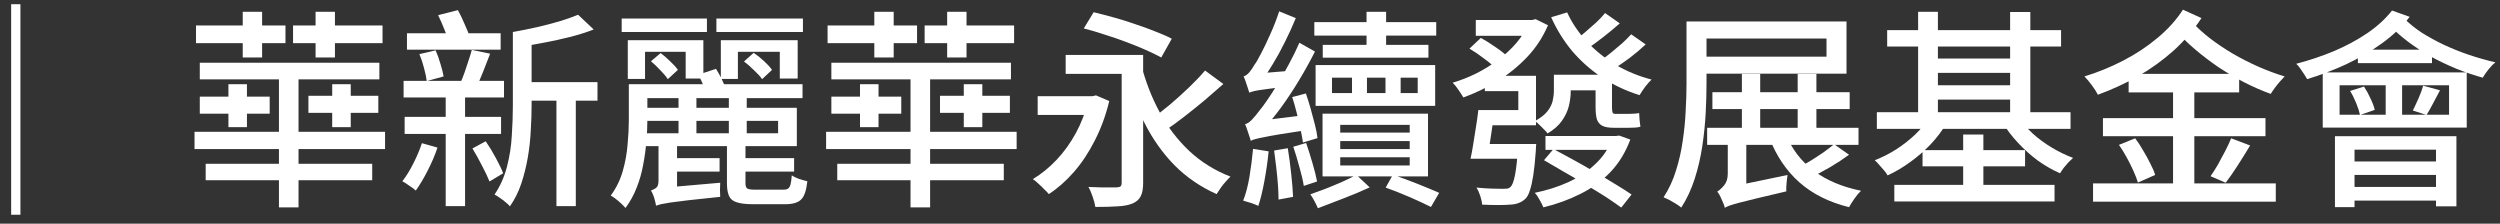 <svg width="190" height="17" viewBox="0 0 190 17" fill="none" xmlns="http://www.w3.org/2000/svg">
<rect x="0" y="0" width="190" height="17" fill="#333333" stroke="none"/>
<path d="M177.808 6.48V8.72H186.128V6.48H177.808ZM176.528 5.504H187.472V9.696H176.528V5.504ZM179.2 3.776H184.832V4.8H179.2V3.776ZM181.312 5.84H182.56V9.2H181.312V5.84ZM178.608 6.912L179.664 6.576C179.846 6.853 180.011 7.157 180.16 7.488C180.32 7.818 180.427 8.106 180.48 8.352L179.36 8.736C179.307 8.48 179.211 8.181 179.072 7.84C178.934 7.498 178.779 7.189 178.608 6.912ZM184.16 6.512L185.44 6.864C185.259 7.205 185.078 7.546 184.896 7.888C184.726 8.218 184.566 8.501 184.416 8.736L183.376 8.4C183.504 8.144 183.648 7.834 183.808 7.472C183.968 7.109 184.086 6.789 184.16 6.512ZM177.456 10.352H186.688V15.68H185.136V11.376H178.944V15.744H177.456V10.352ZM178.32 12.272H185.776V13.296H178.32V12.272ZM178.32 14.208H185.792V15.248H178.32V14.208ZM181.792 0.8L183.136 1.28C182.56 2.026 181.856 2.698 181.024 3.296C180.192 3.893 179.291 4.421 178.32 4.88C177.35 5.328 176.358 5.706 175.344 6.016C175.291 5.92 175.216 5.797 175.12 5.648C175.024 5.498 174.923 5.349 174.816 5.2C174.71 5.05 174.608 4.933 174.512 4.848C175.494 4.592 176.448 4.272 177.376 3.888C178.304 3.493 179.147 3.04 179.904 2.528C180.672 2.005 181.302 1.429 181.792 0.8ZM182.736 1.424C183.099 1.786 183.536 2.138 184.048 2.48C184.571 2.81 185.136 3.12 185.744 3.408C186.363 3.696 187.003 3.952 187.664 4.176C188.336 4.4 188.998 4.586 189.648 4.736C189.488 4.864 189.312 5.045 189.12 5.28C188.939 5.514 188.795 5.722 188.688 5.904C188.038 5.722 187.376 5.498 186.704 5.232C186.032 4.954 185.382 4.645 184.752 4.304C184.134 3.952 183.552 3.573 183.008 3.168C182.475 2.762 182 2.341 181.584 1.904L182.736 1.424Z" fill="white"/>
<path d="M161.776 5.616H170.176V7.024H161.776V5.616ZM159.824 8.976H172.176V10.352H159.824V8.976ZM159.072 13.936H172.96V15.328H159.072V13.936ZM165.152 6.256H166.768V14.608H165.152V6.256ZM161.04 11.008L162.272 10.512C162.485 10.79 162.688 11.099 162.88 11.44C163.082 11.771 163.264 12.102 163.424 12.432C163.594 12.752 163.717 13.04 163.792 13.296L162.48 13.872C162.405 13.616 162.293 13.323 162.144 12.992C161.994 12.662 161.824 12.32 161.632 11.968C161.44 11.616 161.242 11.296 161.04 11.008ZM169.568 10.512L171.008 11.056C170.709 11.558 170.394 12.064 170.064 12.576C169.733 13.088 169.429 13.526 169.152 13.888L168 13.392C168.181 13.136 168.368 12.843 168.56 12.512C168.752 12.171 168.938 11.824 169.12 11.472C169.301 11.12 169.45 10.8 169.568 10.512ZM166.576 1.648C166.949 2.064 167.402 2.48 167.936 2.896C168.48 3.312 169.066 3.707 169.696 4.08C170.325 4.443 170.976 4.774 171.648 5.072C172.33 5.371 172.992 5.616 173.632 5.808C173.525 5.915 173.402 6.048 173.264 6.208C173.125 6.368 172.997 6.528 172.88 6.688C172.762 6.848 172.661 6.998 172.576 7.136C171.925 6.902 171.264 6.614 170.592 6.272C169.93 5.931 169.274 5.547 168.624 5.12C167.984 4.683 167.381 4.224 166.816 3.744C166.25 3.264 165.749 2.768 165.312 2.256L166.576 1.648ZM165.904 0.736L167.312 1.376C166.725 2.272 166.021 3.094 165.2 3.84C164.378 4.576 163.477 5.227 162.496 5.792C161.514 6.347 160.496 6.816 159.44 7.2C159.333 6.987 159.184 6.752 158.992 6.496C158.8 6.23 158.608 6 158.416 5.808C159.429 5.499 160.41 5.099 161.36 4.608C162.309 4.118 163.173 3.547 163.952 2.896C164.741 2.246 165.392 1.526 165.904 0.736Z" fill="white"/>
<path d="M143.425 2.288H156.641V3.536H143.425V2.288ZM143.969 14.049H156.145V15.312H143.969V14.049ZM146.657 4.448H153.313V5.536H146.657V4.448ZM146.657 6.48H153.313V7.568H146.657V6.48ZM142.641 8.528H157.361V9.792H142.641V8.528ZM146.113 11.409H153.905V12.64H146.113V11.409ZM145.777 0.896H147.281V9.216H145.777V0.896ZM152.769 0.912H154.305V9.232H152.769V0.912ZM149.201 10.225H150.737V14.768H149.201V10.225ZM146.673 8.88L147.937 9.36C147.617 9.915 147.217 10.448 146.737 10.96C146.257 11.462 145.735 11.915 145.169 12.32C144.615 12.726 144.044 13.062 143.457 13.329C143.393 13.211 143.303 13.083 143.185 12.944C143.068 12.806 142.945 12.667 142.817 12.528C142.7 12.39 142.588 12.273 142.481 12.177C143.036 11.963 143.575 11.691 144.097 11.361C144.631 11.019 145.121 10.635 145.569 10.209C146.017 9.771 146.385 9.328 146.673 8.88ZM153.393 8.88C153.681 9.318 154.044 9.739 154.481 10.145C154.919 10.539 155.404 10.896 155.937 11.216C156.471 11.537 157.009 11.798 157.553 12.001C157.457 12.086 157.34 12.198 157.201 12.336C157.073 12.475 156.951 12.619 156.833 12.768C156.727 12.918 156.636 13.051 156.561 13.168C155.996 12.923 155.436 12.603 154.881 12.209C154.337 11.803 153.836 11.355 153.377 10.864C152.919 10.374 152.529 9.867 152.209 9.344L153.393 8.88Z" fill="white"/>
<path d="M130.143 7.009H140.575V8.289H130.143V7.009ZM129.743 9.713H141.247V11.009H129.743V9.713ZM132.383 5.617H133.775V10.385H132.383V5.617ZM136.623 5.617H138.047V10.353H136.623V5.617ZM128.175 1.633H129.695V6.353C129.695 7.035 129.674 7.787 129.631 8.609C129.588 9.419 129.503 10.252 129.375 11.105C129.247 11.958 129.055 12.785 128.799 13.585C128.543 14.385 128.202 15.116 127.775 15.777C127.679 15.691 127.546 15.595 127.375 15.489C127.215 15.393 127.05 15.297 126.879 15.201C126.708 15.116 126.559 15.046 126.431 14.993C126.836 14.374 127.151 13.697 127.375 12.961C127.61 12.225 127.78 11.473 127.887 10.705C128.004 9.926 128.079 9.169 128.111 8.433C128.154 7.686 128.175 6.993 128.175 6.353V1.633ZM129.087 1.633H140.335V5.601H129.087V4.305H138.815V2.929H129.087V1.633ZM135.727 10.209C136.175 11.318 136.879 12.241 137.839 12.977C138.81 13.702 140.01 14.209 141.439 14.497C141.279 14.646 141.114 14.844 140.943 15.089C140.772 15.334 140.634 15.553 140.527 15.745C139.012 15.371 137.754 14.742 136.751 13.857C135.759 12.972 135.002 11.851 134.479 10.497L135.727 10.209ZM139.391 10.961L140.527 11.761C140.09 12.081 139.61 12.396 139.087 12.705C138.564 13.004 138.09 13.259 137.663 13.473L136.687 12.737C136.975 12.588 137.284 12.412 137.615 12.209C137.946 12.006 138.266 11.798 138.575 11.585C138.884 11.361 139.156 11.153 139.391 10.961ZM131.087 15.793L131.039 14.657L131.631 14.177L135.855 13.297C135.823 13.489 135.796 13.707 135.775 13.953C135.754 14.198 135.748 14.396 135.759 14.545C134.81 14.769 134.042 14.95 133.455 15.089C132.879 15.238 132.431 15.35 132.111 15.425C131.802 15.51 131.572 15.579 131.423 15.633C131.284 15.686 131.172 15.739 131.087 15.793ZM131.087 15.793C131.066 15.675 131.018 15.537 130.943 15.377C130.879 15.227 130.81 15.073 130.735 14.913C130.66 14.764 130.586 14.646 130.511 14.561C130.671 14.465 130.842 14.31 131.023 14.097C131.215 13.873 131.311 13.574 131.311 13.201V10.305L132.719 10.353V14.241C132.719 14.241 132.666 14.278 132.559 14.353C132.452 14.417 132.314 14.508 132.143 14.625C131.983 14.742 131.823 14.87 131.663 15.009C131.503 15.148 131.364 15.286 131.247 15.425C131.14 15.563 131.087 15.686 131.087 15.793Z" fill="white"/>
<path d="M118.656 5.679H121.936V6.863H118.656V5.679ZM117.456 10.335H122.864V11.391H117.456V10.335ZM112.16 1.519H116.608V2.719H112.16V1.519ZM116.192 1.519H116.448L116.704 1.455L117.648 1.919C117.253 2.837 116.72 3.647 116.048 4.351C115.376 5.055 114.624 5.663 113.792 6.175C112.96 6.677 112.101 7.087 111.216 7.407C111.12 7.237 110.992 7.039 110.832 6.815C110.683 6.591 110.539 6.415 110.4 6.287C111.008 6.106 111.605 5.871 112.192 5.583C112.779 5.285 113.333 4.943 113.856 4.559C114.379 4.165 114.843 3.733 115.248 3.263C115.653 2.783 115.968 2.282 116.192 1.759V1.519ZM119.104 0.943C119.477 1.754 119.979 2.495 120.608 3.167C121.237 3.839 121.968 4.426 122.8 4.927C123.632 5.418 124.539 5.791 125.52 6.047C125.371 6.186 125.205 6.373 125.024 6.607C124.853 6.842 124.715 7.05 124.608 7.231C123.584 6.911 122.64 6.469 121.776 5.903C120.923 5.338 120.165 4.671 119.504 3.903C118.853 3.125 118.315 2.261 117.888 1.311L119.104 0.943ZM121.984 0.991L123.104 1.775C122.72 2.117 122.309 2.458 121.872 2.799C121.435 3.141 121.035 3.434 120.672 3.679L119.792 2.991C120.027 2.821 120.277 2.618 120.544 2.383C120.821 2.149 121.088 1.914 121.344 1.679C121.6 1.434 121.813 1.205 121.984 0.991ZM123.968 2.607L125.072 3.375C124.699 3.727 124.288 4.074 123.84 4.415C123.392 4.746 122.976 5.029 122.592 5.263L121.68 4.575C121.925 4.405 122.187 4.207 122.464 3.983C122.752 3.749 123.029 3.514 123.296 3.279C123.563 3.034 123.787 2.81 123.968 2.607ZM112.848 5.759H116.736V9.519H115.392V6.927H112.848V5.759ZM112.352 8.367H113.584C113.509 8.986 113.419 9.637 113.312 10.319C113.216 11.002 113.12 11.583 113.024 12.063H111.76C111.835 11.733 111.904 11.359 111.968 10.943C112.043 10.517 112.112 10.079 112.176 9.631C112.251 9.183 112.309 8.762 112.352 8.367ZM115.376 10.943H116.752C116.752 10.943 116.747 11.013 116.736 11.151C116.736 11.29 116.731 11.402 116.72 11.487C116.667 12.223 116.603 12.837 116.528 13.327C116.453 13.807 116.368 14.186 116.272 14.463C116.187 14.751 116.075 14.965 115.936 15.103C115.776 15.253 115.605 15.359 115.424 15.423C115.253 15.498 115.035 15.541 114.768 15.551C114.555 15.573 114.256 15.583 113.872 15.583C113.488 15.583 113.077 15.573 112.64 15.551C112.629 15.349 112.581 15.125 112.496 14.879C112.421 14.645 112.325 14.437 112.208 14.255C112.624 14.298 113.019 14.325 113.392 14.335C113.776 14.346 114.048 14.351 114.208 14.351C114.347 14.351 114.464 14.346 114.56 14.335C114.656 14.314 114.736 14.271 114.8 14.207C114.928 14.09 115.04 13.797 115.136 13.327C115.232 12.858 115.312 12.122 115.376 11.119V10.943ZM118.096 5.679H119.376V6.911C119.376 7.285 119.328 7.669 119.232 8.063C119.136 8.447 118.96 8.821 118.704 9.183C118.459 9.535 118.096 9.855 117.616 10.143C117.563 10.058 117.472 9.957 117.344 9.839C117.227 9.711 117.104 9.589 116.976 9.471C116.859 9.354 116.752 9.263 116.656 9.199C117.083 8.965 117.397 8.719 117.6 8.463C117.803 8.207 117.936 7.946 118 7.679C118.064 7.402 118.096 7.135 118.096 6.879V5.679ZM122.544 10.335H122.816L123.056 10.303L123.904 10.607C123.541 11.578 123.035 12.405 122.384 13.087C121.733 13.759 120.976 14.309 120.112 14.735C119.248 15.173 118.309 15.514 117.296 15.759C117.232 15.599 117.136 15.407 117.008 15.183C116.891 14.959 116.768 14.783 116.64 14.655C117.536 14.474 118.379 14.207 119.168 13.855C119.957 13.493 120.645 13.034 121.232 12.479C121.829 11.925 122.267 11.274 122.544 10.527V10.335ZM112.896 8.367H115.872V9.519H112.688L112.896 8.367ZM112.432 10.943H115.76V12.063H112.224L112.432 10.943ZM111.68 3.695L112.544 2.879C112.896 3.071 113.269 3.306 113.664 3.583C114.059 3.85 114.363 4.09 114.576 4.303L113.664 5.199C113.461 4.975 113.168 4.725 112.784 4.447C112.411 4.159 112.043 3.909 111.68 3.695ZM121.264 5.695H122.512V8.159C122.512 8.351 122.528 8.485 122.56 8.559C122.592 8.623 122.661 8.655 122.768 8.655C122.832 8.655 122.933 8.655 123.072 8.655C123.211 8.655 123.349 8.655 123.488 8.655C123.627 8.655 123.728 8.655 123.792 8.655C123.899 8.655 124.032 8.65 124.192 8.639C124.352 8.629 124.48 8.613 124.576 8.591C124.587 8.741 124.597 8.917 124.608 9.119C124.629 9.311 124.651 9.482 124.672 9.631C124.576 9.663 124.448 9.685 124.288 9.695C124.128 9.706 123.968 9.711 123.808 9.711C123.755 9.711 123.669 9.711 123.552 9.711C123.445 9.711 123.328 9.711 123.2 9.711C123.083 9.711 122.971 9.711 122.864 9.711C122.757 9.711 122.677 9.711 122.624 9.711C122.251 9.711 121.963 9.658 121.76 9.551C121.568 9.445 121.435 9.279 121.36 9.055C121.296 8.821 121.264 8.517 121.264 8.143V5.695ZM117.344 12.175L118.064 11.327C118.544 11.583 119.056 11.861 119.6 12.159C120.144 12.458 120.688 12.767 121.232 13.087C121.776 13.397 122.288 13.701 122.768 13.999C123.248 14.287 123.659 14.549 124 14.783L123.216 15.775C122.896 15.541 122.501 15.269 122.032 14.959C121.563 14.661 121.056 14.351 120.512 14.031C119.979 13.701 119.435 13.381 118.88 13.071C118.336 12.751 117.824 12.453 117.344 12.175Z" fill="white"/>
<path d="M99.889 1.68H109.153V2.704H99.889V1.68ZM100.529 3.408H108.561V4.384H100.529V3.408ZM103.857 0.896H105.345V3.968H103.857V0.896ZM101.233 5.904V7.072H107.745V5.904H101.233ZM99.985 4.944H109.073V8.048H99.985V4.944ZM101.857 10.72V11.328H107.137V10.72H101.857ZM101.857 11.952V12.576H107.137V11.952H101.857ZM101.857 9.488V10.08H107.137V9.488H101.857ZM100.513 8.64H108.529V13.408H100.513V8.64ZM105.313 14.256L105.857 13.28C106.487 13.494 107.121 13.728 107.761 13.984C108.401 14.24 108.94 14.464 109.377 14.656L108.753 15.728C108.327 15.515 107.799 15.27 107.169 14.992C106.551 14.726 105.932 14.48 105.313 14.256ZM103.089 13.296L104.097 14.24C103.479 14.528 102.807 14.811 102.081 15.088C101.367 15.366 100.727 15.611 100.161 15.824C100.097 15.675 100.012 15.499 99.905 15.296C99.799 15.094 99.692 14.918 99.585 14.768C99.948 14.64 100.343 14.496 100.769 14.336C101.196 14.166 101.617 13.99 102.033 13.808C102.449 13.616 102.801 13.446 103.089 13.296ZM102.753 5.28H103.889V7.696H102.753V5.28ZM105.297 5.28H106.449V7.68H105.297V5.28ZM98.209 7.376L99.249 7.104C99.377 7.478 99.5 7.872 99.617 8.288C99.734 8.704 99.841 9.104 99.937 9.488C100.033 9.872 100.097 10.208 100.129 10.496L99.025 10.832C98.983 10.534 98.918 10.187 98.833 9.792C98.758 9.398 98.662 8.987 98.545 8.56C98.439 8.134 98.326 7.739 98.209 7.376ZM96.833 11.44L97.873 11.264C97.969 11.851 98.055 12.491 98.129 13.184C98.204 13.867 98.252 14.459 98.273 14.96L97.169 15.168C97.169 14.827 97.153 14.443 97.121 14.016C97.089 13.59 97.046 13.152 96.993 12.704C96.94 12.256 96.886 11.835 96.833 11.44ZM95.233 11.312L96.417 11.504C96.343 12.24 96.236 12.987 96.097 13.744C95.959 14.502 95.804 15.136 95.633 15.648C95.505 15.584 95.319 15.51 95.073 15.424C94.838 15.35 94.641 15.291 94.481 15.248C94.684 14.736 94.844 14.128 94.961 13.424C95.079 12.71 95.169 12.006 95.233 11.312ZM94.945 7.04C94.924 6.955 94.886 6.838 94.833 6.688C94.78 6.528 94.727 6.368 94.673 6.208C94.62 6.048 94.567 5.915 94.513 5.808C94.652 5.766 94.79 5.67 94.929 5.52C95.068 5.36 95.207 5.158 95.345 4.912C95.463 4.763 95.628 4.48 95.841 4.064C96.065 3.638 96.3 3.147 96.545 2.592C96.801 2.027 97.025 1.451 97.217 0.864L98.481 1.376C98.236 1.974 97.964 2.571 97.665 3.168C97.377 3.755 97.068 4.32 96.737 4.864C96.417 5.398 96.097 5.883 95.777 6.32V6.352C95.777 6.352 95.734 6.374 95.649 6.416C95.575 6.459 95.478 6.518 95.361 6.592C95.244 6.667 95.142 6.747 95.057 6.832C94.983 6.907 94.945 6.976 94.945 7.04ZM94.945 7.04L94.913 5.984L95.569 5.584L98.305 5.36C98.273 5.542 98.246 5.75 98.225 5.984C98.204 6.208 98.188 6.395 98.177 6.544C97.356 6.63 96.727 6.704 96.289 6.768C95.862 6.822 95.553 6.87 95.361 6.912C95.18 6.955 95.041 6.998 94.945 7.04ZM95.057 10.704C95.036 10.608 94.999 10.486 94.945 10.336C94.892 10.176 94.838 10.016 94.785 9.856C94.732 9.686 94.678 9.547 94.625 9.44C94.796 9.398 94.972 9.28 95.153 9.088C95.335 8.896 95.537 8.651 95.761 8.352C95.889 8.203 96.07 7.958 96.305 7.616C96.54 7.275 96.801 6.87 97.089 6.4C97.377 5.931 97.665 5.424 97.953 4.88C98.252 4.336 98.519 3.792 98.753 3.248L99.937 3.92C99.564 4.656 99.159 5.387 98.721 6.112C98.284 6.838 97.825 7.531 97.345 8.192C96.865 8.843 96.38 9.435 95.889 9.968V10.016C95.889 10.016 95.847 10.038 95.761 10.08C95.686 10.123 95.591 10.182 95.473 10.256C95.356 10.32 95.254 10.395 95.169 10.48C95.094 10.555 95.057 10.63 95.057 10.704ZM95.057 10.704L95.009 9.616L95.665 9.184L99.393 8.72C99.361 8.891 99.335 9.094 99.313 9.328C99.302 9.563 99.302 9.75 99.313 9.888C98.46 10.016 97.772 10.123 97.249 10.208C96.737 10.294 96.332 10.368 96.033 10.432C95.745 10.486 95.532 10.534 95.393 10.576C95.254 10.608 95.142 10.651 95.057 10.704ZM98.289 11.152L99.265 10.864C99.425 11.323 99.585 11.83 99.745 12.384C99.905 12.928 100.023 13.398 100.097 13.792L99.089 14.128C99.025 13.723 98.913 13.243 98.753 12.688C98.604 12.134 98.449 11.622 98.289 11.152Z" fill="white"/>
<path d="M78.863 7.312H83.279V8.736H78.863V7.312ZM80.991 4.176H86.143V5.616H80.991V4.176ZM86.719 4.88C87.061 6.202 87.535 7.424 88.143 8.544C88.751 9.664 89.503 10.645 90.399 11.488C91.295 12.32 92.335 12.965 93.519 13.424C93.413 13.52 93.29 13.648 93.151 13.808C93.013 13.957 92.885 14.117 92.767 14.288C92.65 14.458 92.549 14.613 92.463 14.752C91.226 14.197 90.154 13.461 89.247 12.544C88.341 11.616 87.578 10.533 86.959 9.296C86.341 8.048 85.834 6.672 85.439 5.168L86.719 4.88ZM91.583 5.36L92.975 6.384C92.517 6.789 92.031 7.21 91.519 7.648C91.007 8.074 90.495 8.485 89.983 8.88C89.482 9.274 89.002 9.621 88.543 9.92L87.487 9.056C87.925 8.746 88.394 8.384 88.895 7.968C89.397 7.541 89.882 7.104 90.351 6.656C90.831 6.197 91.242 5.765 91.583 5.36ZM85.247 4.176H86.879V13.904C86.879 14.33 86.821 14.661 86.703 14.896C86.586 15.141 86.383 15.328 86.095 15.456C85.797 15.584 85.418 15.658 84.959 15.68C84.501 15.712 83.93 15.728 83.247 15.728C83.215 15.504 83.146 15.242 83.039 14.944C82.943 14.656 82.837 14.41 82.719 14.208C83.029 14.218 83.327 14.229 83.615 14.24C83.914 14.24 84.175 14.24 84.399 14.24C84.623 14.24 84.783 14.24 84.879 14.24C85.029 14.229 85.125 14.202 85.167 14.16C85.221 14.106 85.247 14.01 85.247 13.872V4.176ZM82.367 2.16L83.119 0.928C83.599 1.045 84.111 1.178 84.655 1.328C85.199 1.477 85.743 1.648 86.287 1.84C86.842 2.021 87.354 2.208 87.823 2.4C88.303 2.581 88.714 2.762 89.055 2.944L88.255 4.368C87.925 4.186 87.53 3.994 87.071 3.792C86.613 3.589 86.111 3.386 85.567 3.184C85.034 2.981 84.49 2.794 83.935 2.624C83.391 2.442 82.869 2.288 82.367 2.16ZM82.719 7.312H83.023L83.295 7.248L84.303 7.68C84.037 8.778 83.669 9.781 83.199 10.688C82.741 11.594 82.213 12.389 81.615 13.072C81.018 13.754 80.383 14.314 79.711 14.752C79.626 14.645 79.509 14.522 79.359 14.384C79.221 14.234 79.071 14.09 78.911 13.952C78.762 13.802 78.623 13.69 78.495 13.616C79.146 13.221 79.749 12.73 80.303 12.144C80.869 11.546 81.359 10.864 81.775 10.096C82.191 9.328 82.506 8.496 82.719 7.6V7.312Z" fill="white"/>
<path d="M63.184 7.344H68.496V8.64H63.184V7.344ZM62.784 10.017H77.264V11.329H62.784V10.017ZM63.184 4.768H76.832V6.032H63.184V4.768ZM63.632 12.448H76.288V13.697H63.632V12.448ZM69.2 5.264H70.688V15.761H69.2V5.264ZM65.36 6.4H66.768V9.664H65.36V6.4ZM73.248 6.4H74.656V9.664H73.248V6.4ZM66.448 0.896H67.92V4.368H66.448V0.896ZM71.984 0.896H73.456V4.368H71.984V0.896ZM62.896 1.936H69.696V3.28H62.896V1.936ZM70.272 1.936H77.072V3.28H70.272V1.936ZM71.44 7.28H76.752V8.576H71.44V7.28Z" fill="white"/>
<path d="M48.48 6.4H60.992V7.456H48.48V6.4ZM47.791 6.4H49.2V9.152C49.2 9.643 49.173 10.181 49.12 10.768C49.077 11.344 48.997 11.931 48.88 12.528C48.773 13.126 48.608 13.707 48.383 14.272C48.16 14.838 47.877 15.35 47.535 15.808C47.461 15.712 47.354 15.6 47.215 15.472C47.077 15.344 46.933 15.222 46.783 15.104C46.645 14.998 46.522 14.918 46.416 14.864C46.831 14.299 47.136 13.68 47.328 13.008C47.52 12.336 47.642 11.664 47.696 10.992C47.76 10.32 47.791 9.702 47.791 9.136V6.4ZM51.568 7.248H52.928V10.656H51.568V7.248ZM55.392 7.248H56.752V10.656H55.392V7.248ZM50.895 12.016H54.688V13.04H50.895V12.016ZM55.248 10.96H56.656V13.92C56.656 14.123 56.698 14.256 56.783 14.32C56.88 14.384 57.082 14.416 57.392 14.416C57.466 14.416 57.599 14.416 57.791 14.416C57.983 14.416 58.197 14.416 58.431 14.416C58.666 14.416 58.885 14.416 59.087 14.416C59.29 14.416 59.44 14.416 59.535 14.416C59.696 14.416 59.813 14.389 59.888 14.336C59.973 14.283 60.037 14.176 60.08 14.016C60.122 13.856 60.154 13.627 60.175 13.328C60.314 13.424 60.501 13.515 60.736 13.6C60.97 13.675 61.178 13.733 61.359 13.776C61.285 14.459 61.13 14.918 60.895 15.152C60.661 15.398 60.255 15.52 59.679 15.52C59.615 15.52 59.498 15.52 59.328 15.52C59.167 15.52 58.981 15.52 58.767 15.52C58.554 15.52 58.341 15.52 58.127 15.52C57.925 15.52 57.743 15.52 57.584 15.52C57.423 15.52 57.306 15.52 57.231 15.52C56.698 15.52 56.288 15.472 55.999 15.376C55.712 15.291 55.514 15.131 55.407 14.896C55.301 14.662 55.248 14.341 55.248 13.936V10.96ZM48.511 8.192H60.559V11.104H48.511V10.128H59.136V9.184H48.511V8.192ZM47.248 1.408H53.727V2.432H47.248V1.408ZM54.447 1.408H61.023V2.432H54.447V1.408ZM47.712 3.056H53.456V5.968H52.111V3.936H49.023V6H47.712V3.056ZM54.783 3.056H60.623V5.968H59.264V3.936H56.08V6H54.783V3.056ZM49.471 4.656L50.208 4.032C50.453 4.214 50.698 4.427 50.944 4.672C51.2 4.907 51.392 5.12 51.52 5.312L50.752 6.016C50.623 5.814 50.437 5.59 50.191 5.344C49.957 5.088 49.717 4.859 49.471 4.656ZM56.544 4.672L57.279 4.016C57.535 4.187 57.797 4.395 58.063 4.64C58.33 4.886 58.533 5.11 58.672 5.312L57.919 6.016C57.781 5.814 57.578 5.59 57.312 5.344C57.056 5.088 56.8 4.864 56.544 4.672ZM53.056 5.68L54.416 5.232C54.565 5.467 54.709 5.723 54.847 6C54.986 6.278 55.077 6.518 55.12 6.72L53.696 7.216C53.653 7.003 53.573 6.758 53.456 6.48C53.338 6.192 53.205 5.926 53.056 5.68ZM49.855 15.632L49.84 14.672L50.528 14.256L54.736 13.888C54.725 14.048 54.719 14.229 54.719 14.432C54.719 14.646 54.725 14.822 54.736 14.96C53.743 15.067 52.944 15.152 52.336 15.216C51.738 15.291 51.274 15.35 50.944 15.392C50.623 15.445 50.383 15.488 50.224 15.52C50.074 15.563 49.952 15.6 49.855 15.632ZM49.855 15.632C49.845 15.525 49.818 15.398 49.776 15.248C49.743 15.099 49.696 14.95 49.632 14.8C49.578 14.662 49.525 14.555 49.471 14.48C49.599 14.438 49.727 14.373 49.855 14.288C49.983 14.192 50.047 14.011 50.047 13.744V10.832H51.456V14.752C51.456 14.752 51.402 14.768 51.295 14.8C51.189 14.832 51.056 14.875 50.895 14.928C50.736 14.992 50.575 15.062 50.416 15.136C50.255 15.222 50.122 15.302 50.016 15.376C49.909 15.461 49.855 15.547 49.855 15.632ZM55.679 12.016H60.352V13.04H55.679V12.016Z" fill="white"/>
<path d="M39.569 6.241H45.409V7.649H39.569V6.241ZM30.929 2.529H38.049V3.777H30.929V2.529ZM30.753 8.881H38.081V10.177H30.753V8.881ZM30.673 6.145H38.305V7.409H30.673V6.145ZM42.289 6.849H43.761V15.665H42.289V6.849ZM31.873 4.113L33.105 3.825C33.243 4.134 33.366 4.475 33.473 4.849C33.59 5.222 33.67 5.542 33.713 5.809L32.433 6.161C32.401 5.883 32.331 5.553 32.225 5.169C32.129 4.785 32.011 4.433 31.873 4.113ZM35.857 3.793L37.249 4.081C37.078 4.529 36.902 4.982 36.721 5.441C36.539 5.899 36.369 6.289 36.209 6.609L34.977 6.337C35.083 6.102 35.19 5.835 35.297 5.537C35.403 5.238 35.505 4.934 35.601 4.625C35.707 4.315 35.793 4.038 35.857 3.793ZM43.937 1.121L45.121 2.241C44.598 2.443 44.011 2.63 43.361 2.801C42.721 2.961 42.065 3.105 41.393 3.233C40.731 3.361 40.081 3.473 39.441 3.569C39.409 3.409 39.345 3.217 39.249 2.993C39.163 2.769 39.073 2.582 38.977 2.433C39.585 2.326 40.193 2.203 40.801 2.065C41.409 1.926 41.985 1.777 42.529 1.617C43.083 1.446 43.553 1.281 43.937 1.121ZM33.297 1.153L34.801 0.769C34.982 1.099 35.158 1.467 35.329 1.873C35.51 2.267 35.643 2.609 35.729 2.897L34.161 3.345C34.086 3.046 33.963 2.694 33.793 2.289C33.633 1.873 33.467 1.494 33.297 1.153ZM38.977 2.433H40.401V8.049C40.401 8.635 40.379 9.265 40.337 9.937C40.305 10.609 40.23 11.286 40.113 11.969C39.995 12.651 39.83 13.313 39.617 13.953C39.403 14.593 39.115 15.169 38.753 15.681C38.678 15.585 38.566 15.478 38.417 15.361C38.278 15.243 38.129 15.131 37.969 15.025C37.819 14.918 37.691 14.838 37.585 14.785C38.011 14.155 38.326 13.451 38.529 12.673C38.731 11.894 38.854 11.105 38.897 10.305C38.95 9.505 38.977 8.753 38.977 8.049V2.433ZM35.905 11.281L36.913 10.737C37.179 11.121 37.435 11.542 37.681 12.001C37.926 12.449 38.113 12.838 38.241 13.169L37.201 13.793C37.073 13.462 36.881 13.057 36.625 12.577C36.379 12.097 36.139 11.665 35.905 11.281ZM32.065 10.881L33.249 11.217C33.057 11.793 32.806 12.379 32.497 12.977C32.198 13.563 31.899 14.065 31.601 14.481C31.483 14.374 31.318 14.251 31.105 14.113C30.902 13.963 30.726 13.851 30.577 13.777C30.875 13.393 31.153 12.945 31.409 12.433C31.675 11.91 31.894 11.393 32.065 10.881ZM33.873 6.833H35.345V15.665H33.873V6.833Z" fill="white"/>
<path d="M15.184 7.344H20.496V8.64H15.184V7.344ZM14.784 10.017H29.264V11.329H14.784V10.017ZM15.184 4.768H28.832V6.032H15.184V4.768ZM15.632 12.448H28.288V13.697H15.632V12.448ZM21.2 5.264H22.688V15.761H21.2V5.264ZM17.36 6.4H18.768V9.664H17.36V6.4ZM25.248 6.4H26.656V9.664H25.248V6.4ZM18.448 0.896H19.92V4.368H18.448V0.896ZM23.984 0.896H25.456V4.368H23.984V0.896ZM14.896 1.936H21.696V3.28H14.896V1.936ZM22.272 1.936H29.072V3.28H22.272V1.936ZM23.44 7.28H28.752V8.576H23.44V7.28Z" fill="white"/>
<path d="M1.552 0.32V16.32H0.848V0.32H1.552Z" fill="white"/>
</svg>
